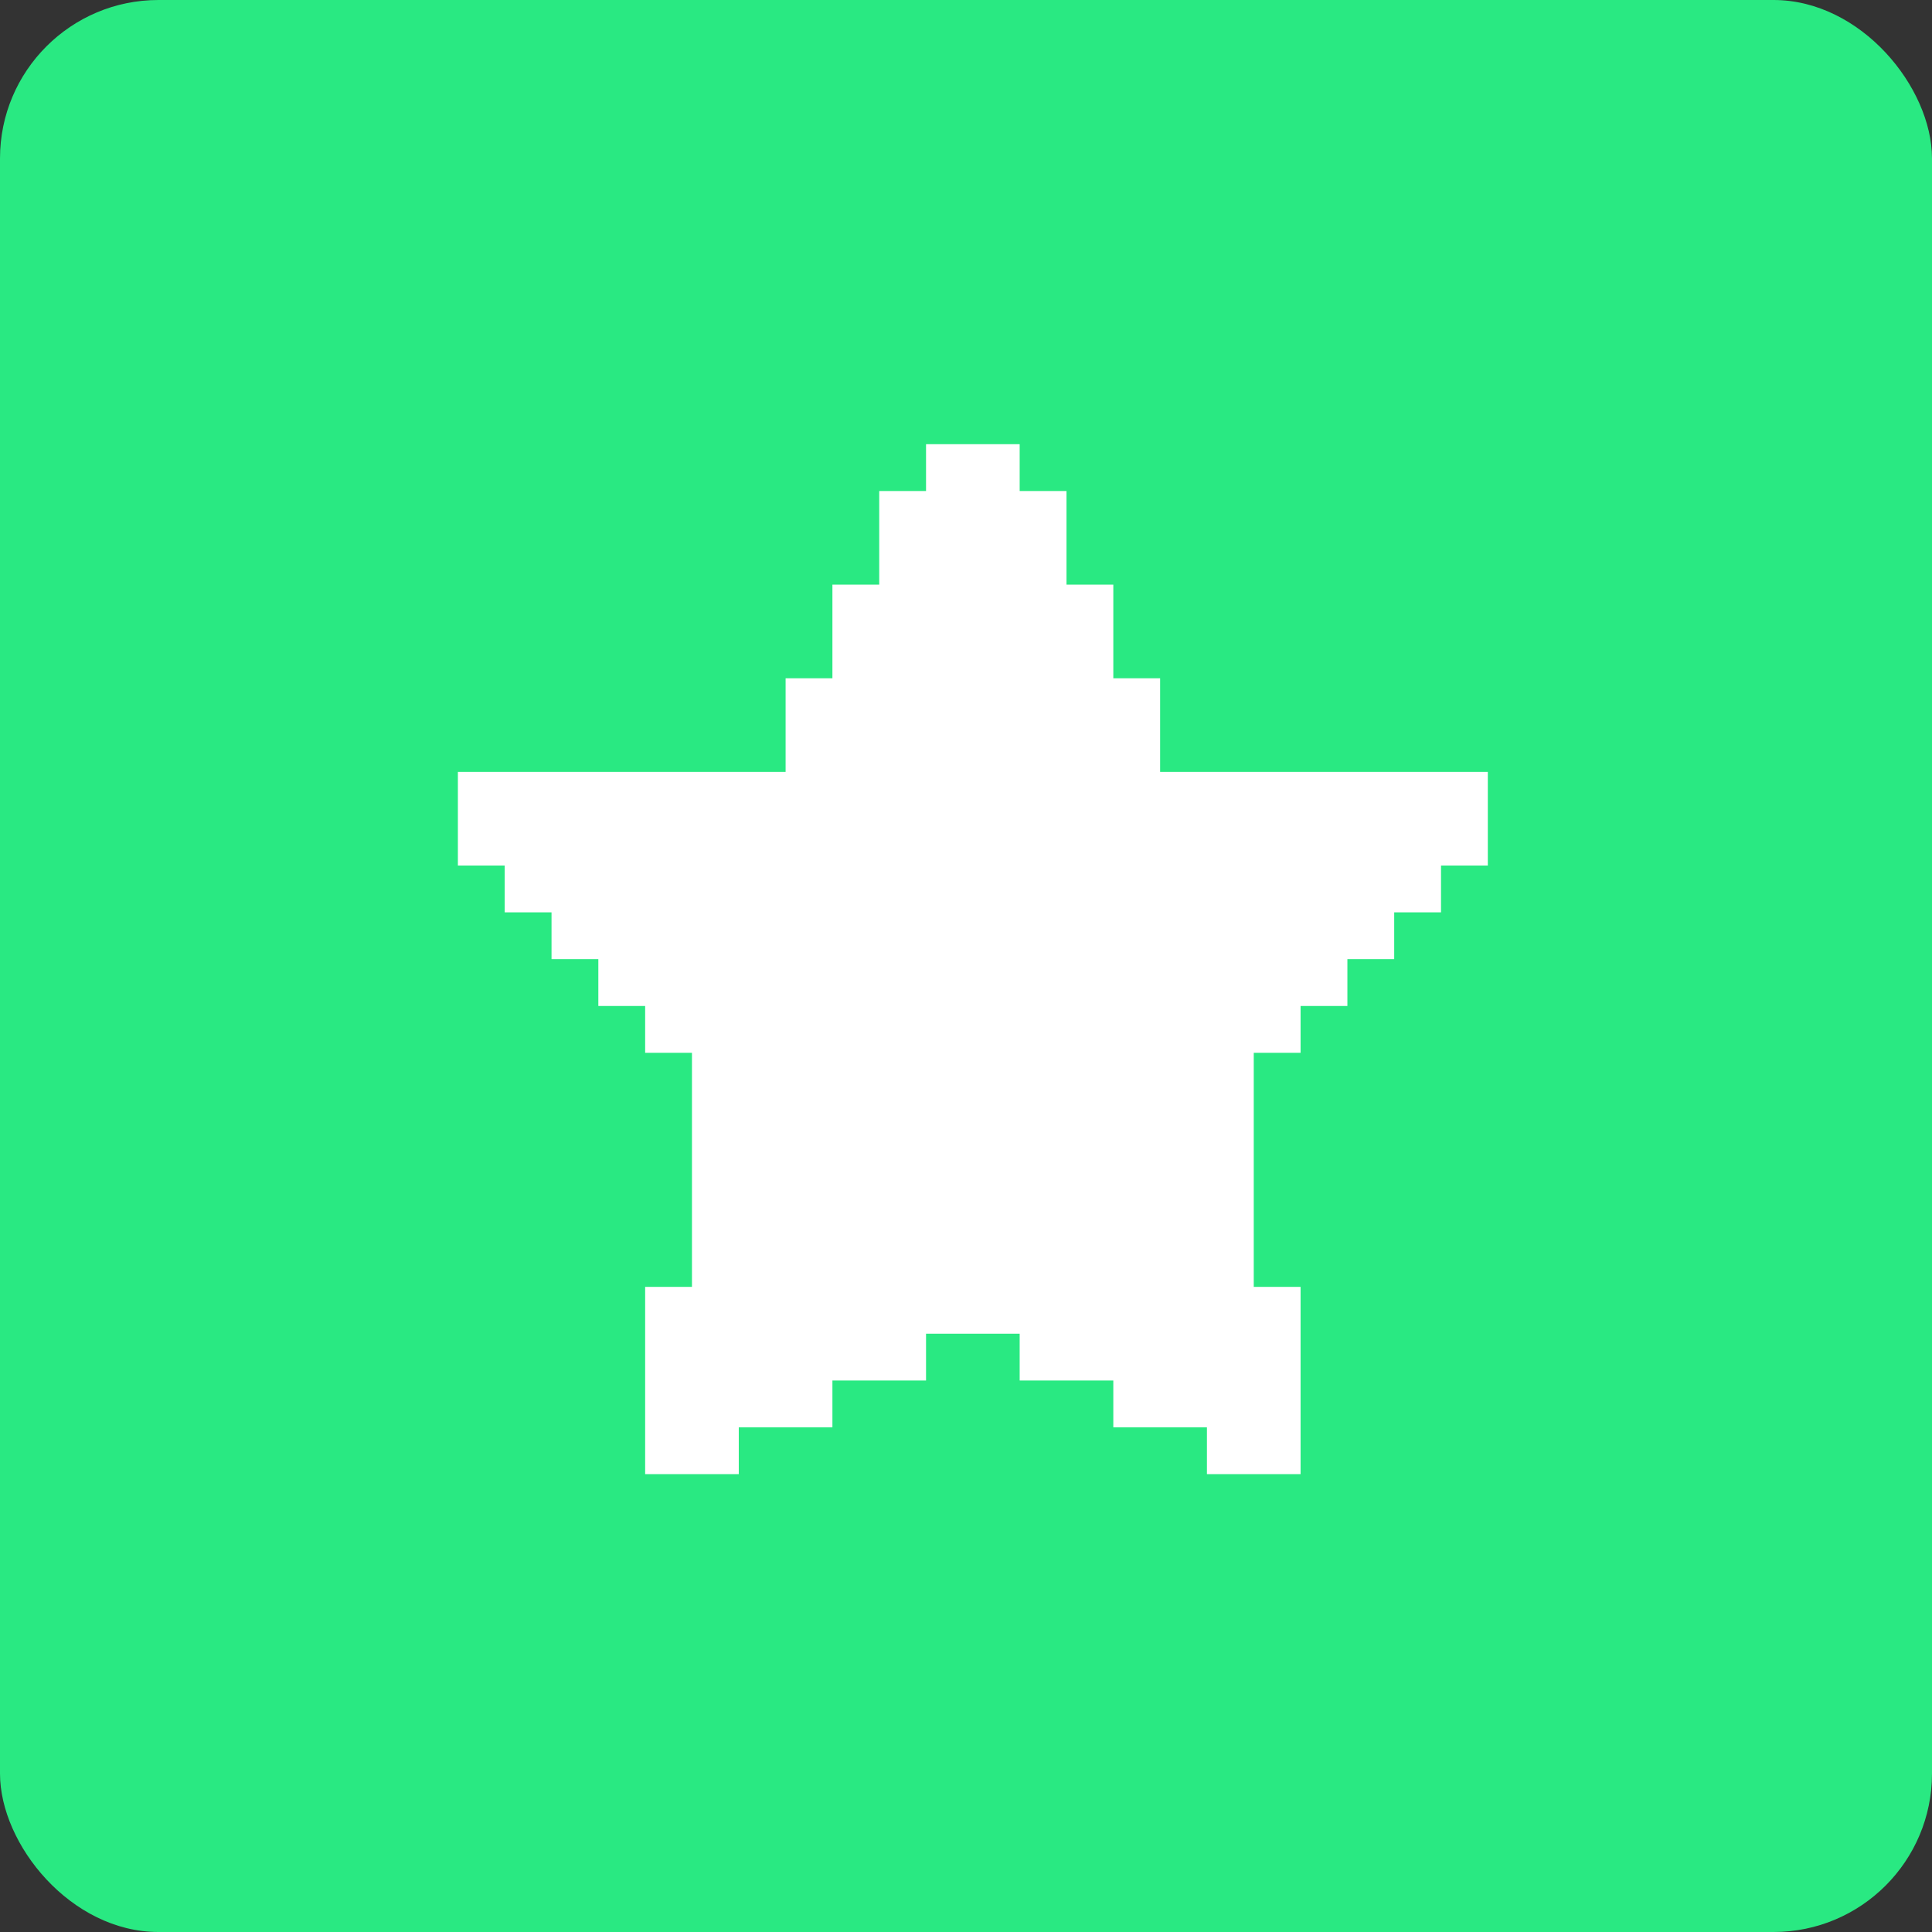 <?xml version="1.0" encoding="UTF-8"?> <svg xmlns="http://www.w3.org/2000/svg" width="113" height="113" viewBox="0 0 113 113" fill="none"><rect x="0" y="0" width="113" height="113" fill="#333333" stroke="none"/><rect width="113" height="113" rx="9.266" fill="#29E982"></rect><path d="M87.021 45.148V50.624H84.283V53.362H81.545V56.1H78.807V58.839H76.069V61.577H73.33V75.268H76.069V86.22H70.592V83.482H65.116V80.744H59.639V78.006H54.163V80.744H48.687V83.482H43.21V86.22H37.734V75.268H40.472V61.577H37.734V58.839H34.996V56.1H32.258V53.362H29.519V50.624H26.781V45.148H45.949V39.671H48.687V34.195H51.425V28.719H54.163V25.98H59.639V28.719H62.378V34.195H65.116V39.671H67.854V45.148H87.021Z" fill="white"></path></svg> 